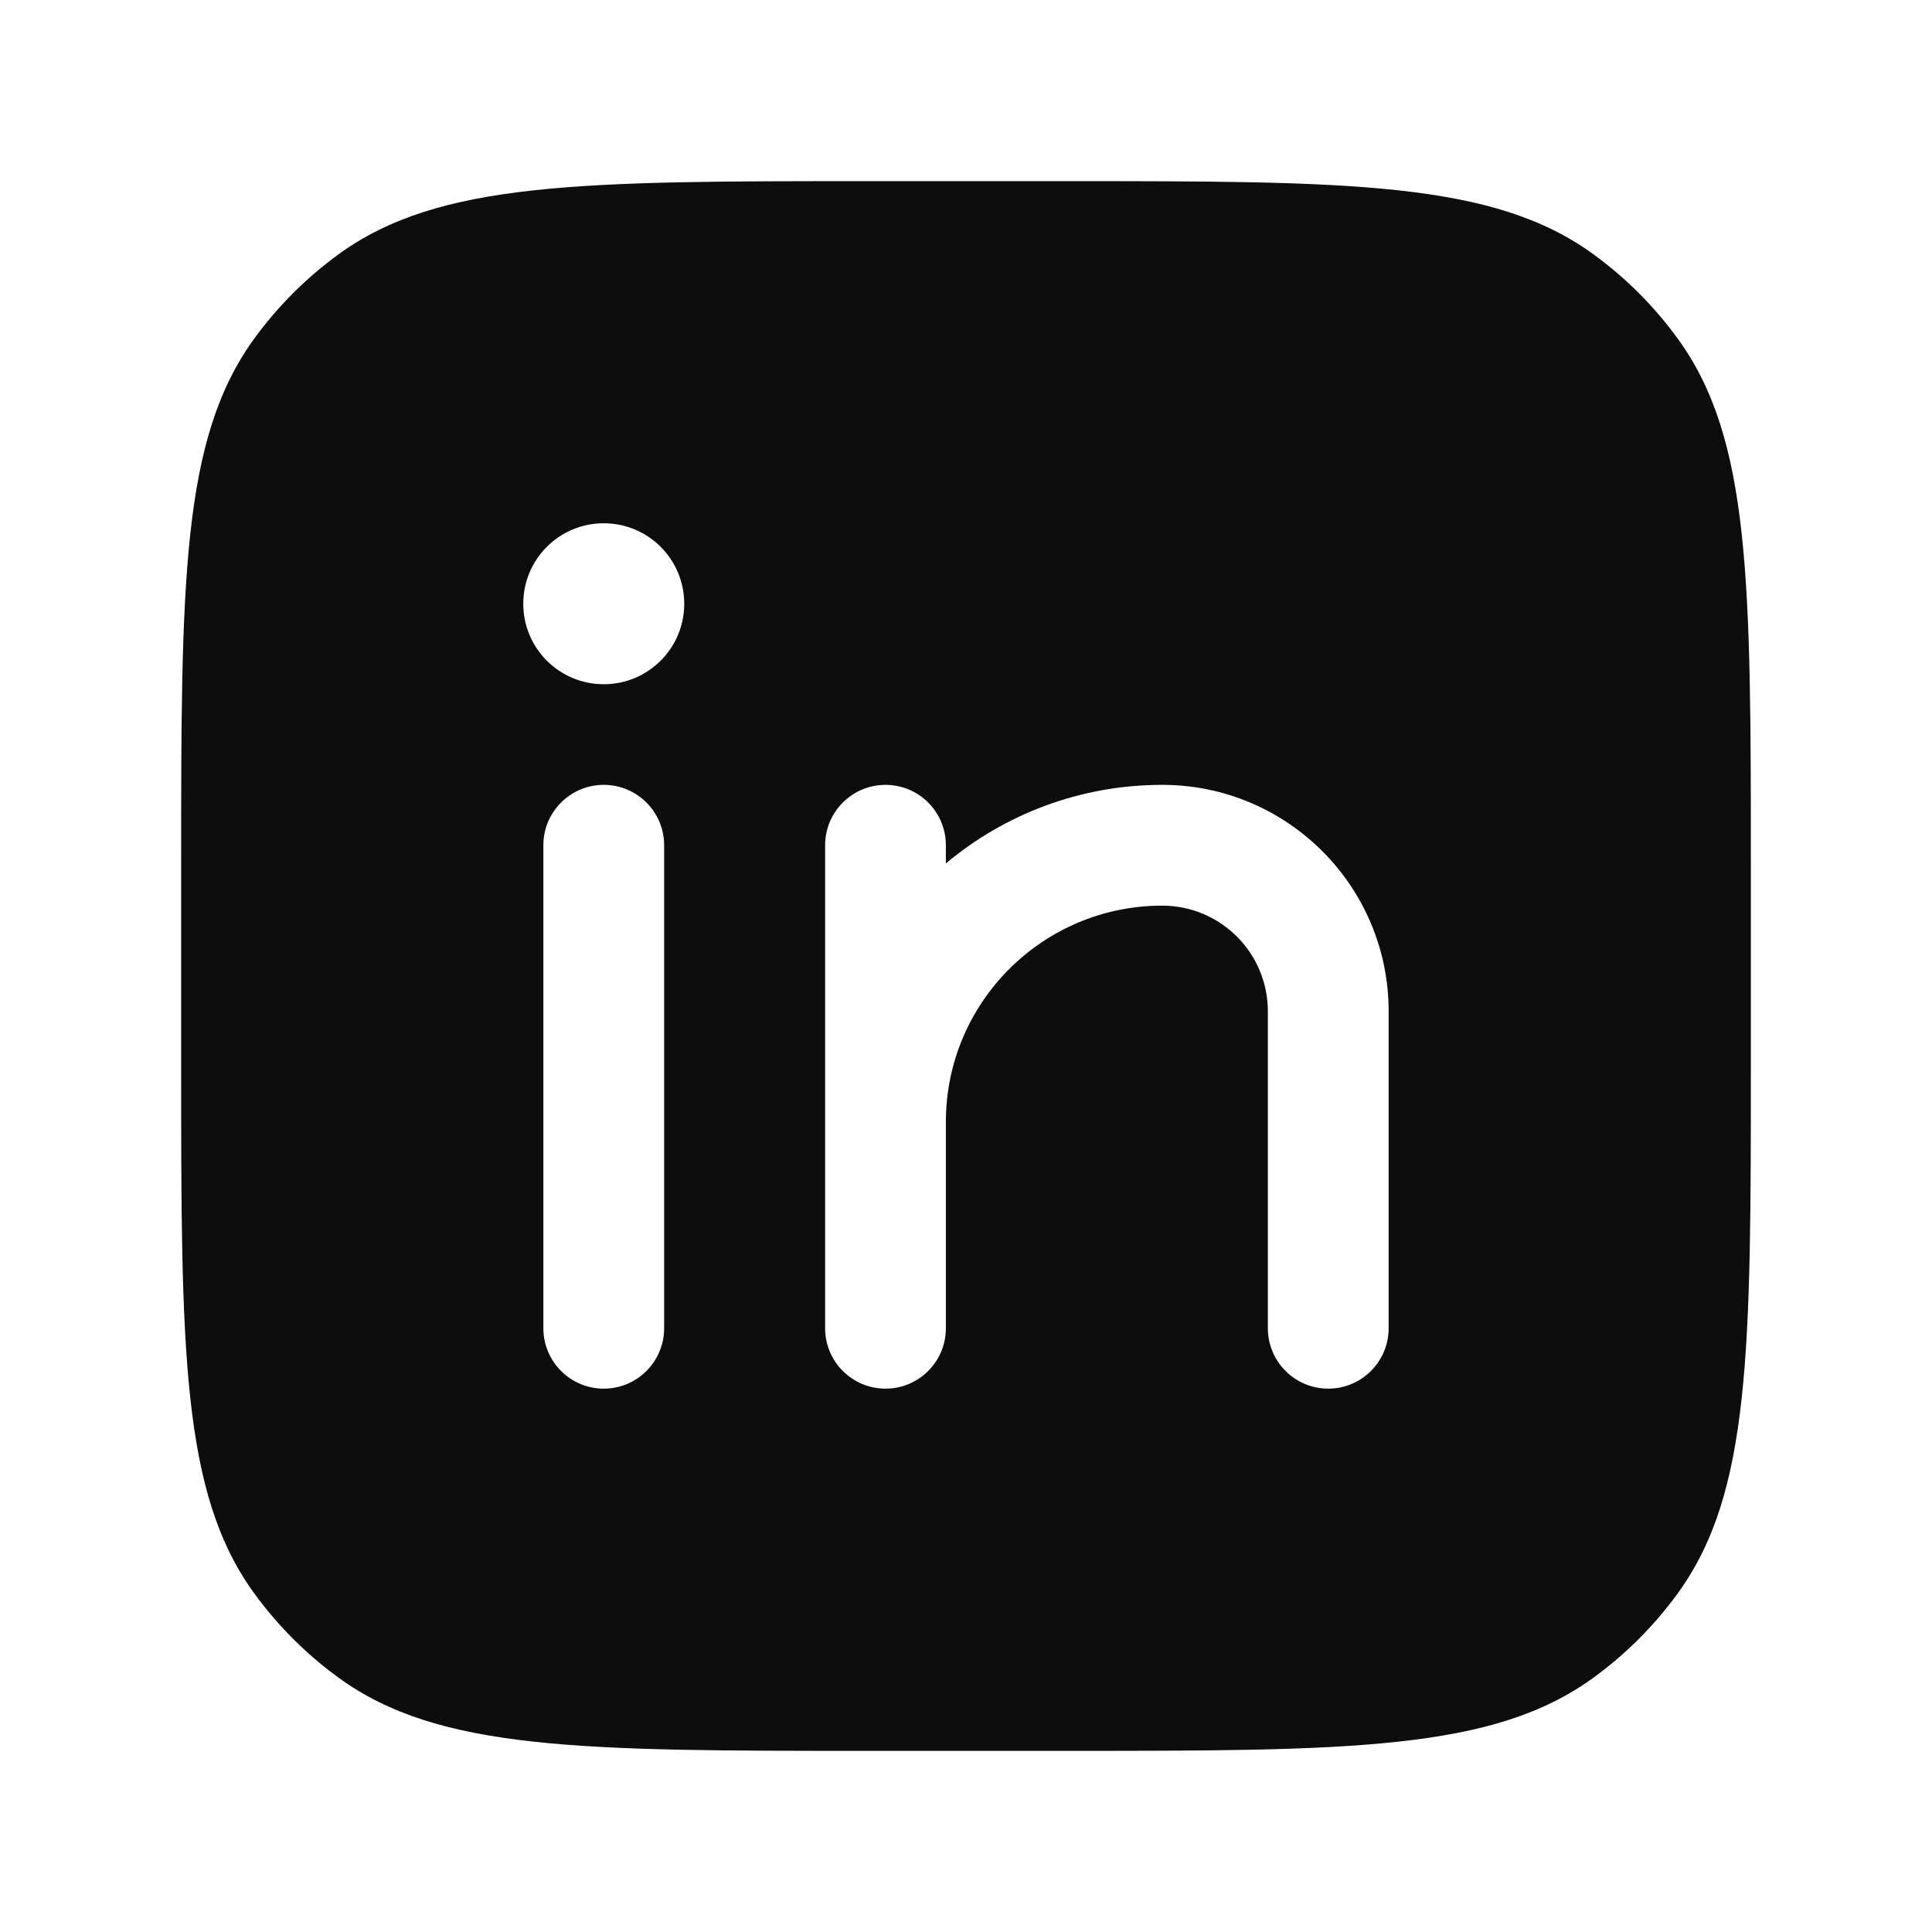 <svg width="50" height="50" viewBox="0 0 50 50" fill="none" xmlns="http://www.w3.org/2000/svg">
<path fill-rule="evenodd" clip-rule="evenodd" d="M4.688 22.5C4.688 15.079 4.688 11.368 6.577 8.767C7.188 7.927 7.927 7.188 8.767 6.577C11.368 4.688 15.079 4.688 22.5 4.688H27.5C34.921 4.688 38.632 4.688 41.233 6.577C42.073 7.188 42.812 7.927 43.422 8.767C45.312 11.368 45.312 15.079 45.312 22.5V27.5C45.312 34.921 45.312 38.632 43.422 41.233C42.812 42.073 42.073 42.812 41.233 43.422C38.632 45.312 34.921 45.312 27.5 45.312H22.5C15.079 45.312 11.368 45.312 8.767 43.422C7.927 42.812 7.188 42.073 6.577 41.233C4.688 38.632 4.688 34.921 4.688 27.5V22.5ZM15.625 20.312C16.488 20.312 17.188 21.012 17.188 21.875V34.375C17.188 35.238 16.488 35.938 15.625 35.938C14.762 35.938 14.062 35.238 14.062 34.375V21.875C14.062 21.012 14.762 20.312 15.625 20.312ZM22.917 20.312C23.78 20.312 24.479 21.012 24.479 21.875V22.346C25.994 21.077 27.947 20.312 30.078 20.312C33.314 20.312 35.938 22.936 35.938 26.172V34.375C35.938 35.238 35.238 35.938 34.375 35.938C33.512 35.938 32.812 35.238 32.812 34.375V26.172C32.812 24.662 31.588 23.438 30.078 23.438C26.986 23.438 24.479 25.944 24.479 29.037V34.375C24.479 35.238 23.78 35.938 22.917 35.938C22.054 35.938 21.354 35.238 21.354 34.375V29.037V21.875C21.354 21.012 22.054 20.312 22.917 20.312ZM15.625 17.708C16.776 17.708 17.708 16.776 17.708 15.625C17.708 14.474 16.776 13.542 15.625 13.542C14.474 13.542 13.542 14.474 13.542 15.625C13.542 16.776 14.474 17.708 15.625 17.708Z" fill="#0D0D0D"/>
</svg>

